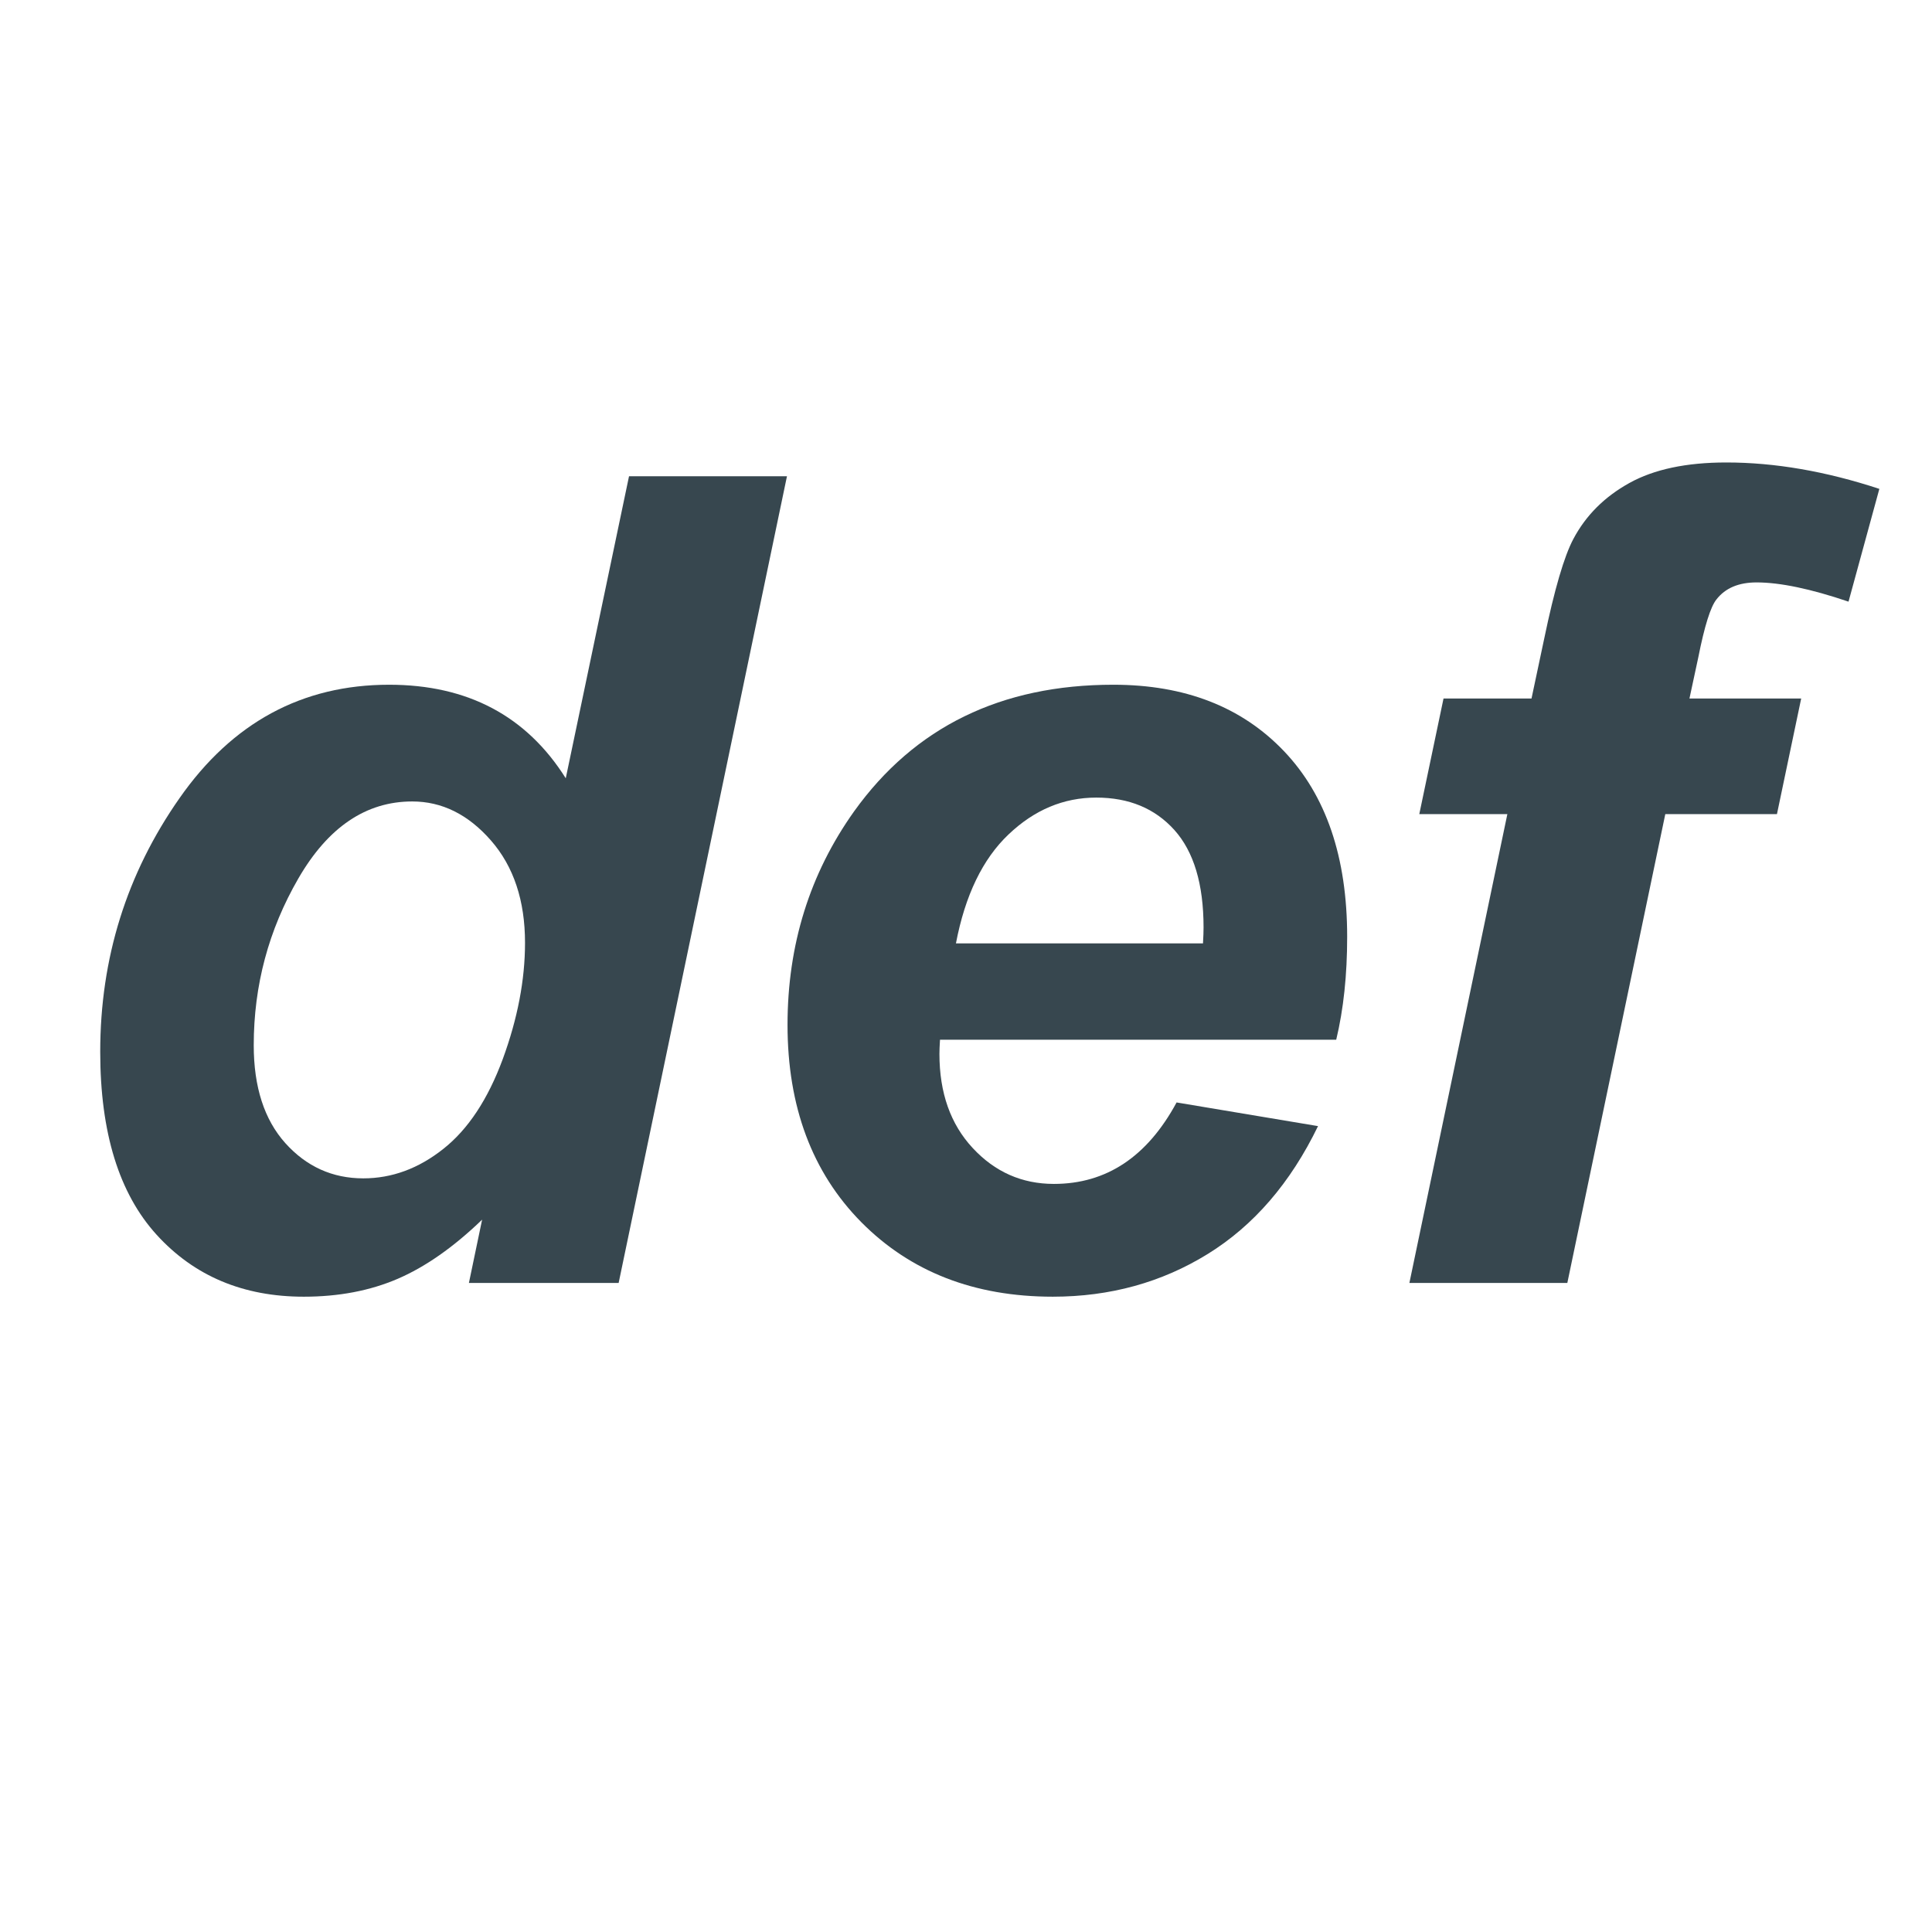 <svg viewBox="0 0 24 24" version="1.1" xmlns="http://www.w3.org/2000/svg"><path d="M7.685,15.937l-1.86,-0l0.164,-0.786c-0.355,0.342 -0.705,0.587 -1.049,0.735c-0.344,0.148 -0.733,0.222 -1.166,0.222c-0.752,-0 -1.361,-0.256 -1.828,-0.769c-0.467,-0.513 -0.701,-1.27 -0.701,-2.273c0,-1.162 0.328,-2.213 0.985,-3.151c0.656,-0.939 1.524,-1.409 2.604,-1.409c0.975,0 1.707,0.388 2.194,1.162l0.786,-3.752l1.962,-0l-2.091,10.021Zm-4.533,-2.953c0,0.519 0.131,0.925 0.393,1.217c0.262,0.291 0.585,0.437 0.968,0.437c0.355,0 0.687,-0.122 0.994,-0.366c0.308,-0.243 0.554,-0.616 0.739,-1.117c0.184,-0.502 0.276,-0.982 0.276,-1.443c0,-0.524 -0.141,-0.948 -0.423,-1.271c-0.283,-0.324 -0.609,-0.485 -0.978,-0.485c-0.574,-0 -1.046,0.319 -1.415,0.957c-0.369,0.638 -0.554,1.328 -0.554,2.071Z" style="fill:#37474F"/><path d="M16.599,12.916l-4.922,-0c-0.005,0.077 -0.007,0.136 -0.007,0.177c-0,0.483 0.138,0.873 0.414,1.169c0.275,0.296 0.611,0.445 1.008,0.445c0.652,-0 1.16,-0.338 1.524,-1.012l1.757,0.294c-0.342,0.706 -0.799,1.236 -1.371,1.589c-0.571,0.353 -1.213,0.53 -1.924,0.53c-0.975,-0 -1.768,-0.309 -2.379,-0.926c-0.61,-0.618 -0.916,-1.435 -0.916,-2.451c0,-0.994 0.276,-1.878 0.827,-2.652c0.752,-1.049 1.826,-1.573 3.22,-1.573c0.889,0 1.595,0.275 2.119,0.824c0.524,0.549 0.786,1.318 0.786,2.307c0,0.474 -0.045,0.9 -0.136,1.279Zm-1.655,-1.197c0.005,-0.086 0.007,-0.152 0.007,-0.198c0,-0.538 -0.121,-0.941 -0.362,-1.21c-0.242,-0.269 -0.565,-0.403 -0.971,-0.403c-0.405,-0 -0.769,0.152 -1.09,0.458c-0.321,0.305 -0.539,0.756 -0.653,1.353l3.069,0Z" style="fill:#37474F"/><path d="M22.375,8.677l-0.301,1.436l-1.387,-0l-1.217,5.824l-1.962,0l1.217,-5.824l-1.094,-0l0.301,-1.436l1.093,0l0.158,-0.745c0.127,-0.611 0.248,-1.023 0.362,-1.237c0.155,-0.292 0.386,-0.523 0.694,-0.694c0.307,-0.171 0.71,-0.256 1.206,-0.256c0.602,-0 1.235,0.109 1.901,0.328l-0.383,1.401c-0.469,-0.159 -0.85,-0.239 -1.142,-0.239c-0.223,-0 -0.389,0.07 -0.499,0.212c-0.073,0.091 -0.148,0.33 -0.225,0.718l-0.11,0.512l1.388,0Z" style="fill:#37474F"/></svg>